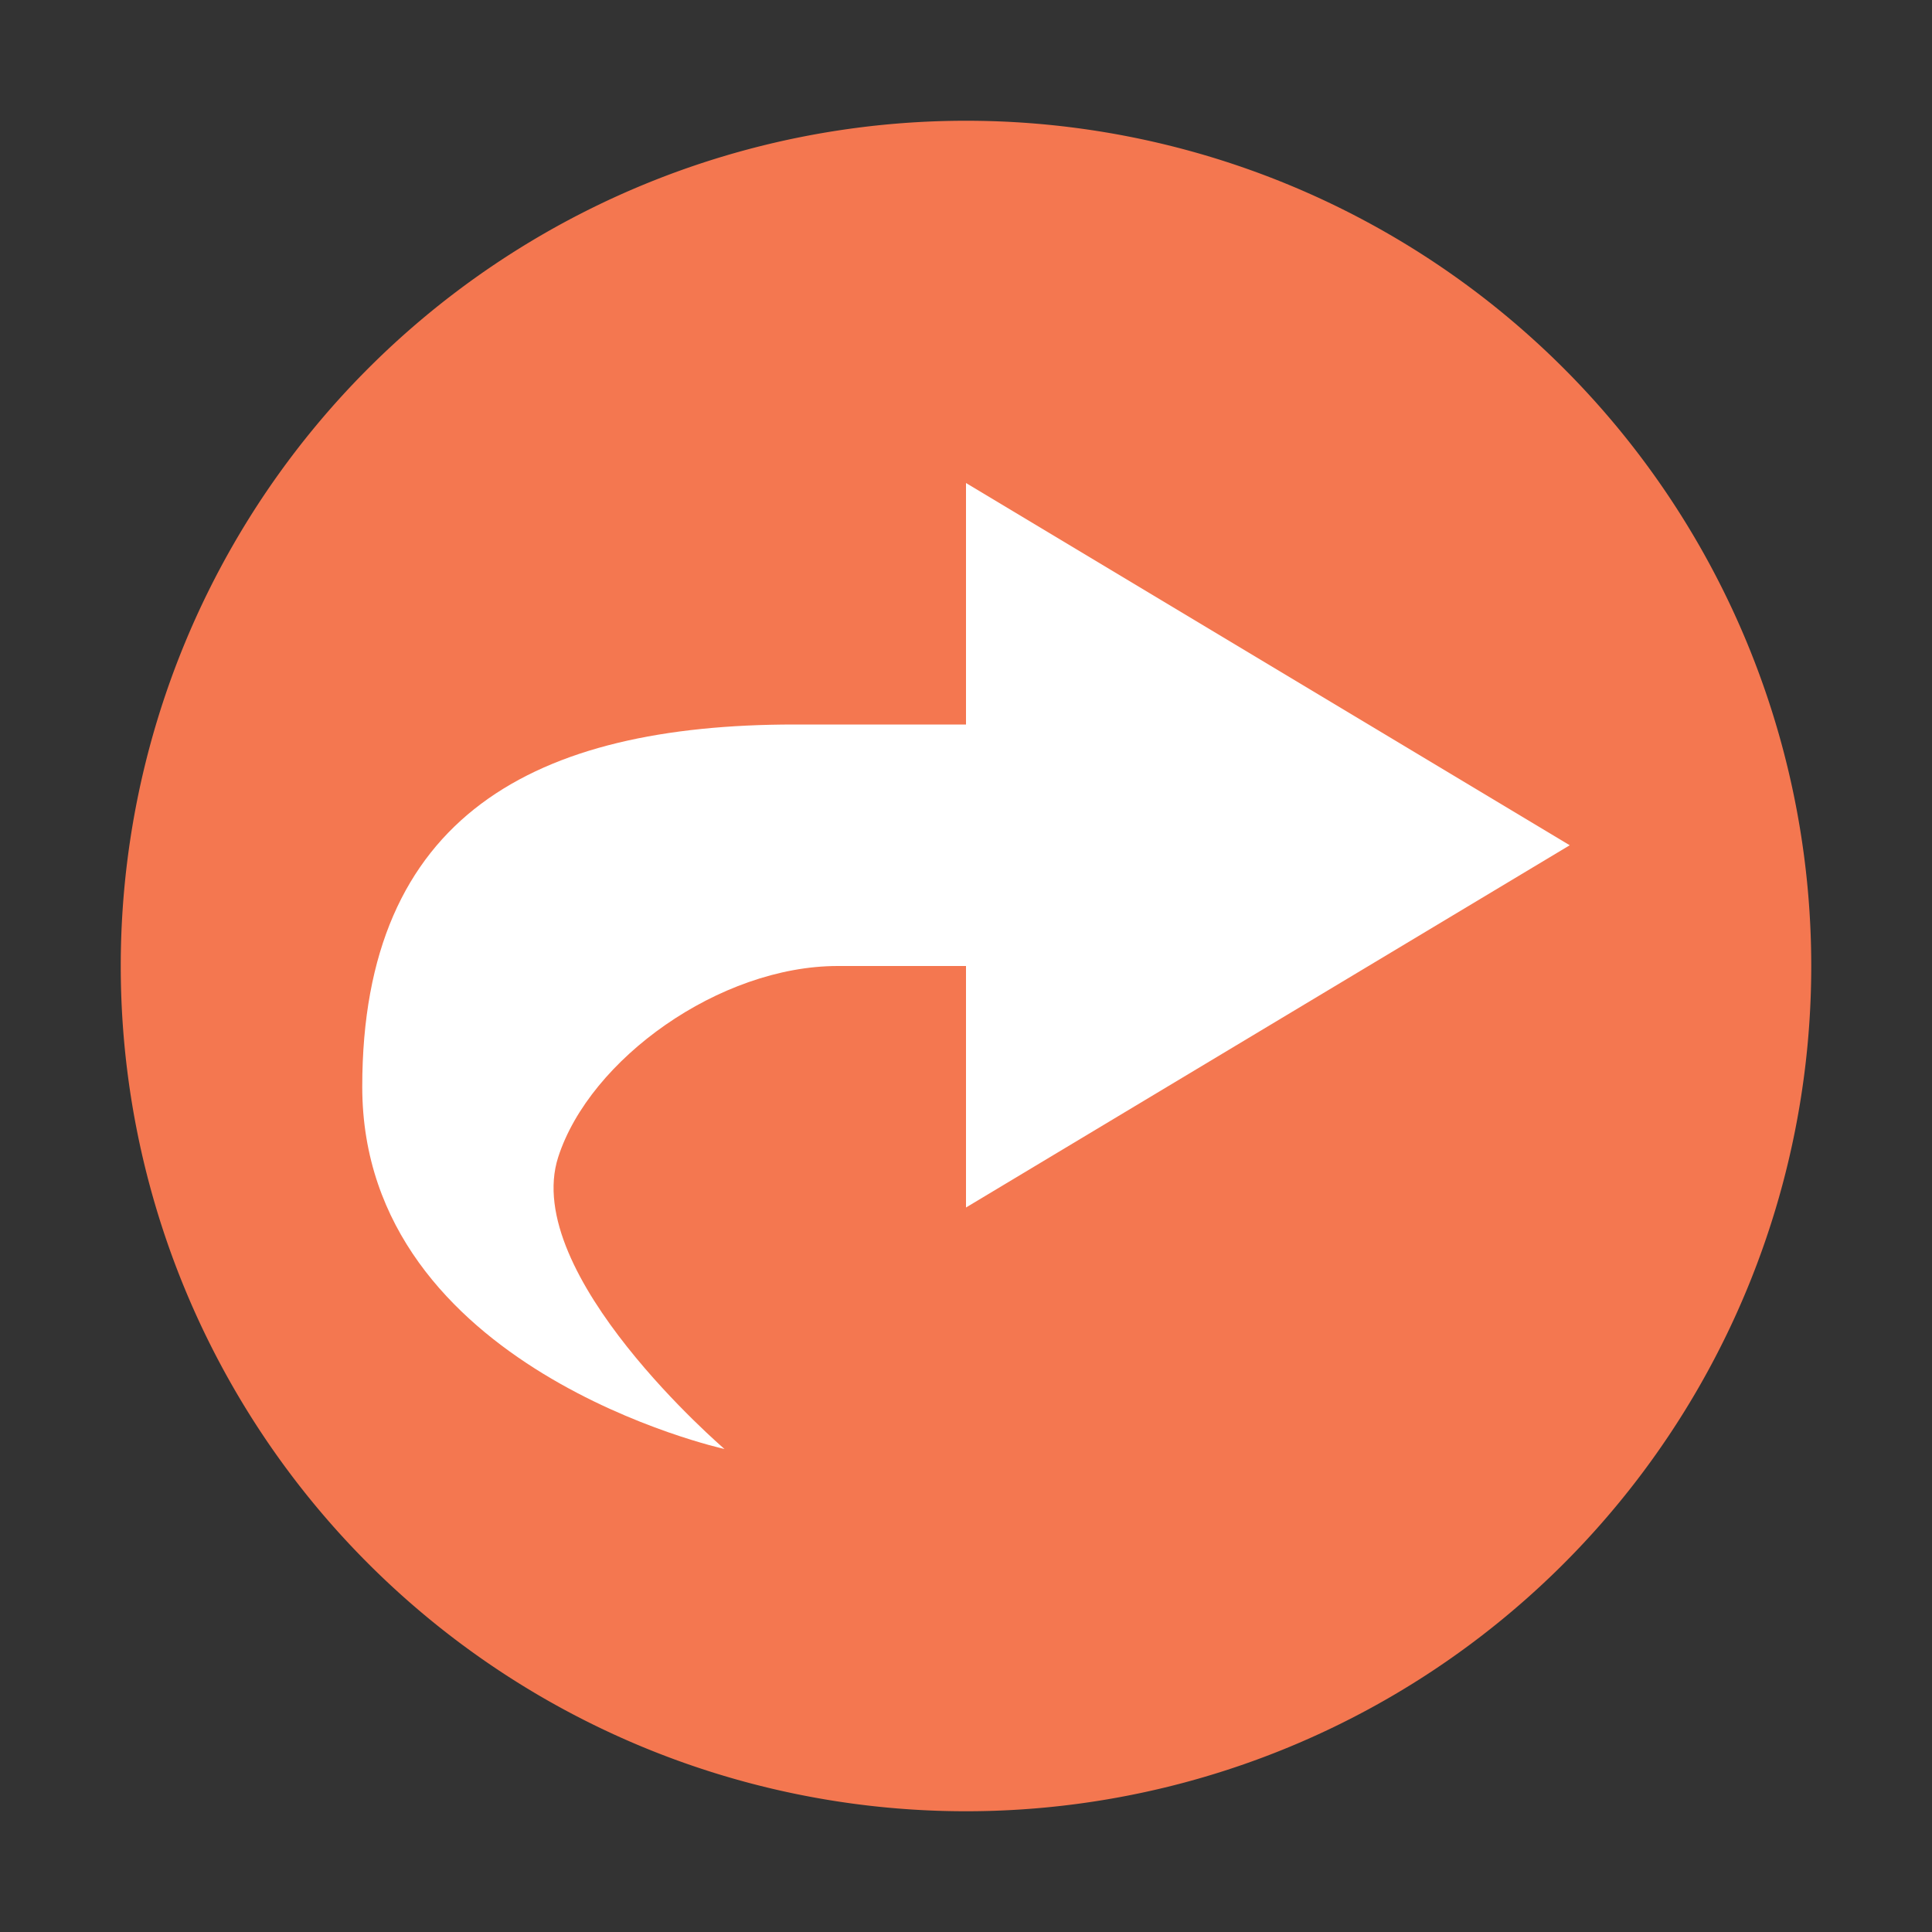 <svg xmlns="http://www.w3.org/2000/svg" viewBox="0 0 16 16">
 <rect x="0" y="0" width="16" height="16" fill="#333333" stroke="none"/>
 <path 
     style="fill:#f47750;fill-opacity:1;stroke:none" 
     d="M 8 1 A 7 7 0 0 0 1 8 A 7 7 0 0 0 8 15 A 7 7 0 0 0 15 8 A 7 7 0 0 0 8 1 z "
     />
 <path 
     style="fill:#ffffff;fill-opacity:1;stroke:none" 
     d="M 8 4 L 8 6 L 6.58 6 C 4.432 6 3 6.751 3 9 C 3 11.34 6 12 6 12 C 6 12 4.31 10.552 4.623 9.582 C 4.885 8.771 5.96 8 6.938 8 L 8 8 L 8 10 L 13 7 L 8 4 z "
     />
</svg>
